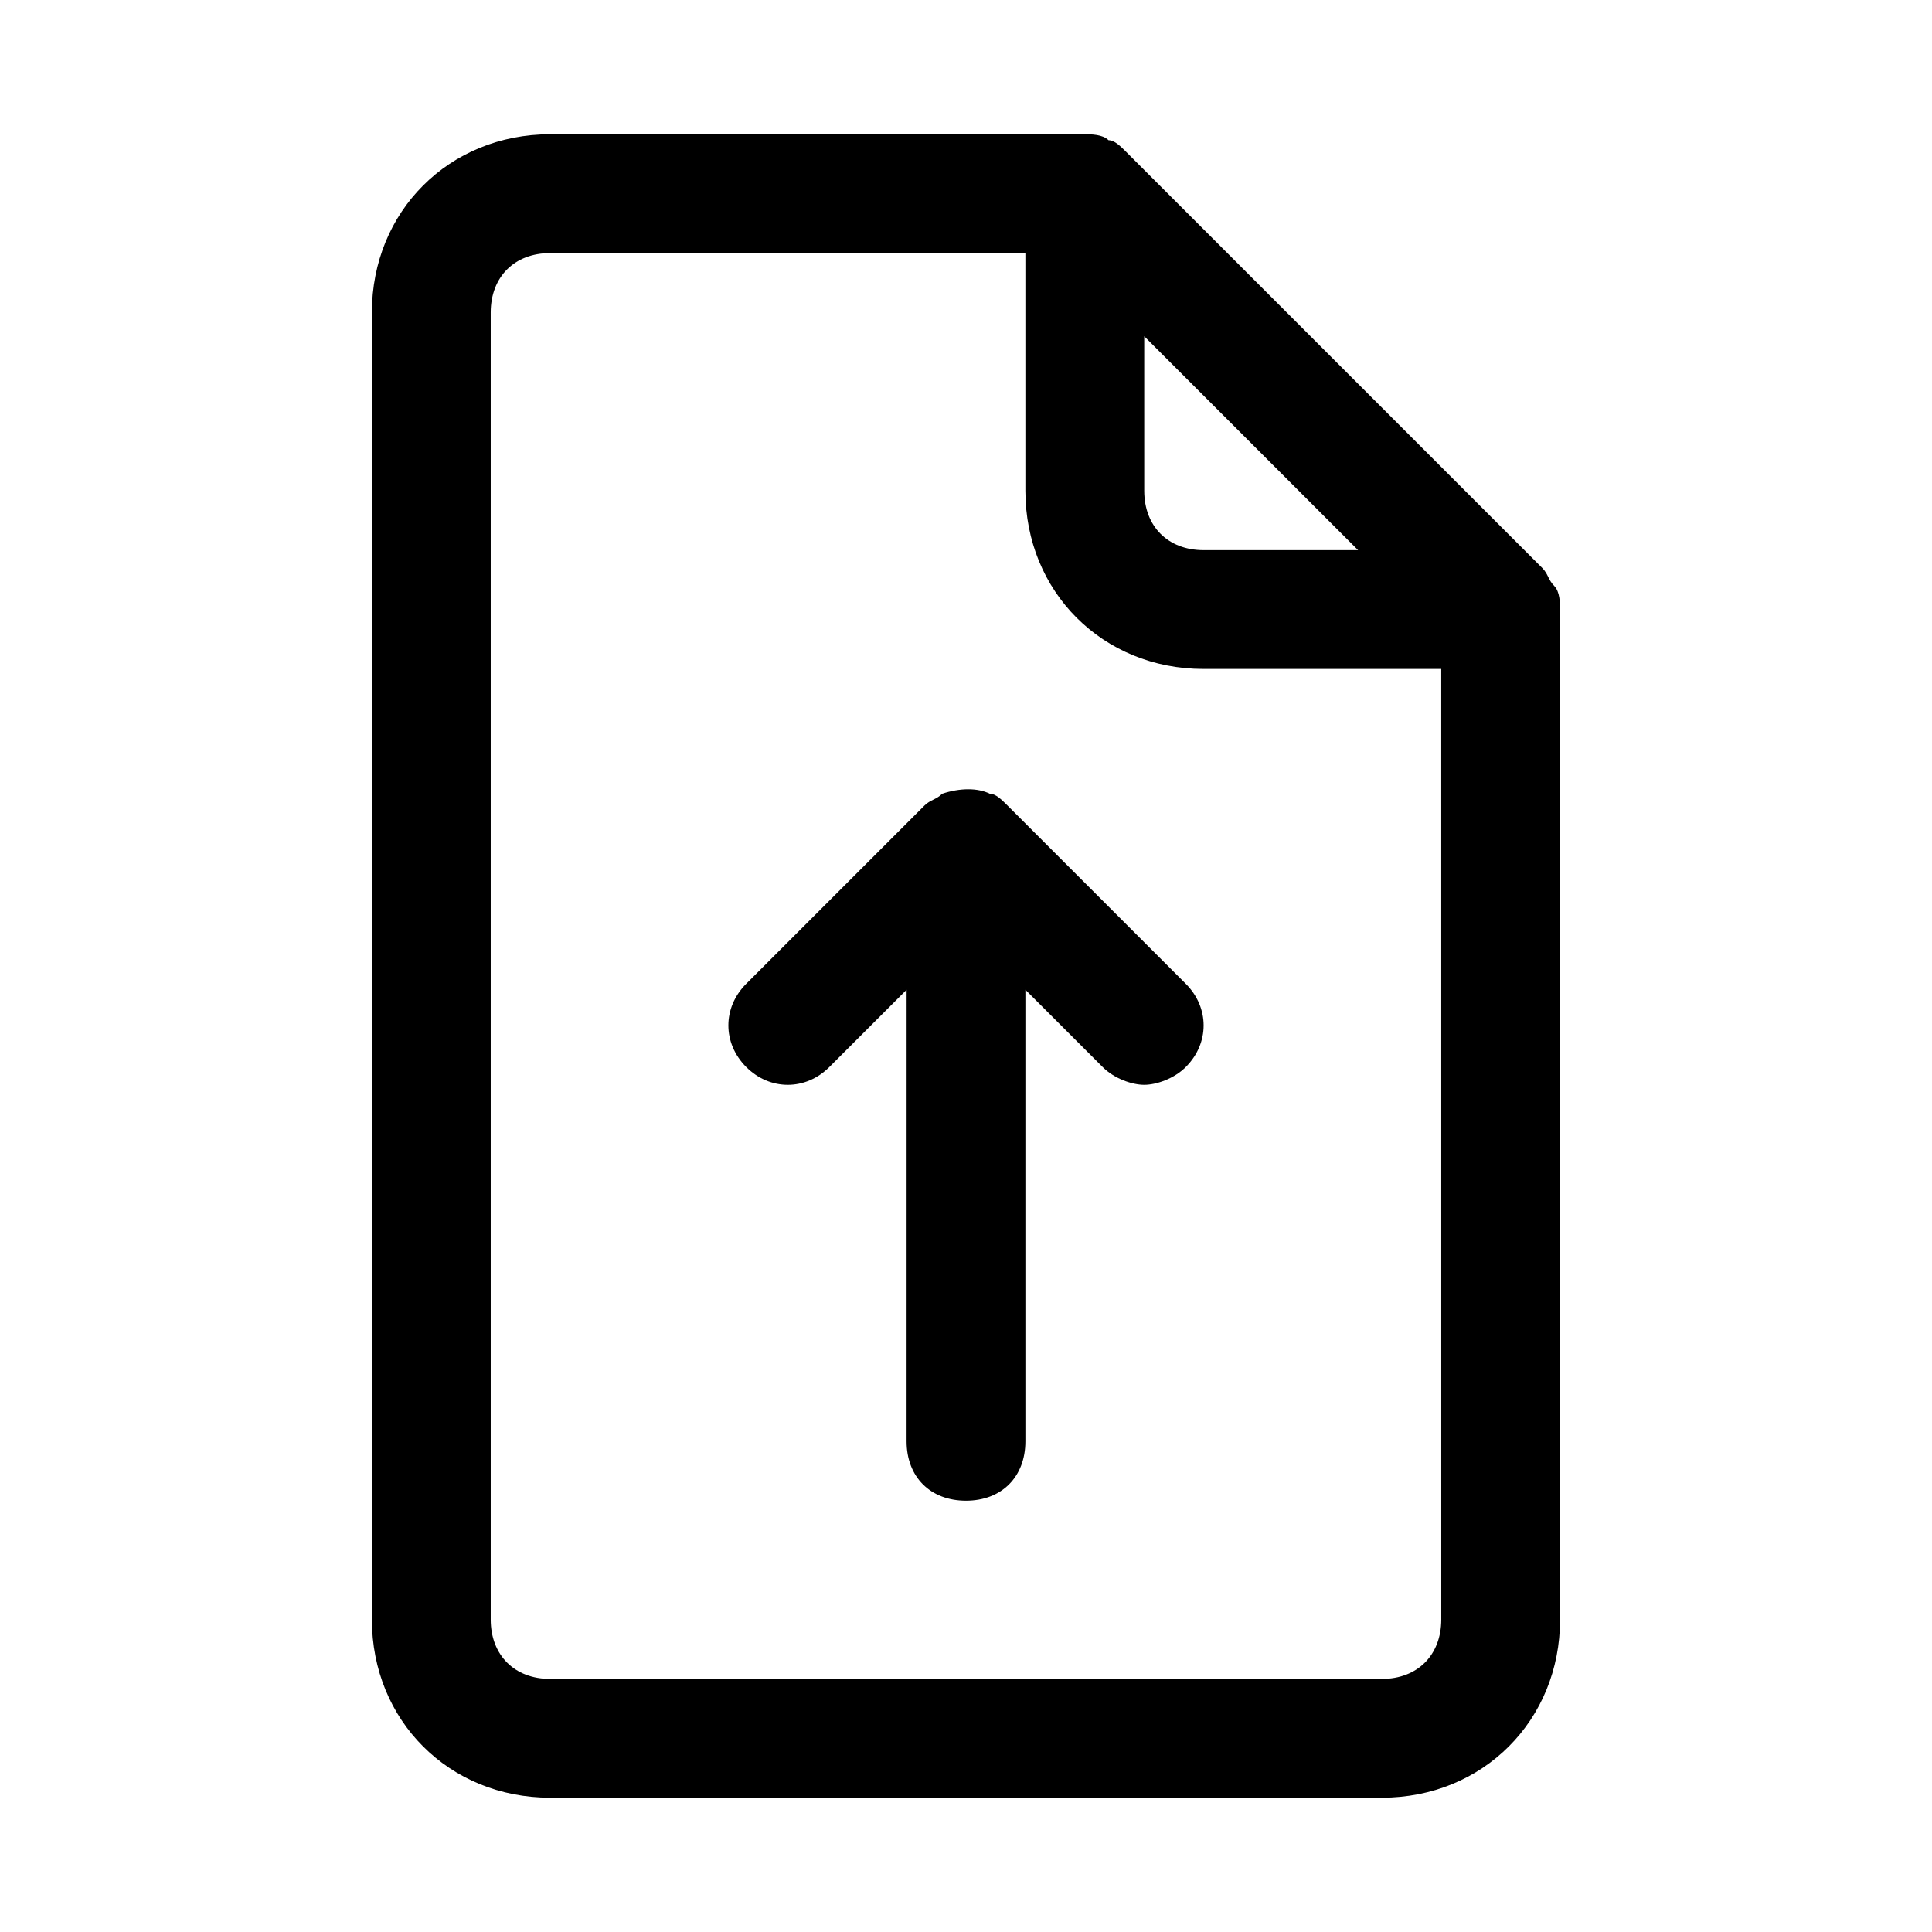 <?xml version="1.0" encoding="UTF-8"?>
<!-- The Best Svg Icon site in the world: iconSvg.co, Visit us! https://iconsvg.co -->
<svg fill="#000000" width="800px" height="800px" version="1.1" viewBox="144 144 512 512" xmlns="http://www.w3.org/2000/svg">
 <g>
  <path d="m411.02 357.49c-1.574-1.574-3.148-3.148-4.723-3.148-3.148-1.574-7.871-1.574-12.594 0-1.574 1.574-3.148 1.574-4.723 3.148l-47.23 47.23c-6.297 6.297-6.297 15.742 0 22.043 6.297 6.297 15.742 6.297 22.043 0l20.469-20.469-0.008 119.66c0 9.445 6.297 15.742 15.742 15.742 9.445 0 15.742-6.297 15.742-15.742v-119.66l20.469 20.469c3.148 3.148 7.871 4.723 11.02 4.723 3.148 0 7.871-1.574 11.02-4.723 6.297-6.297 6.297-15.742 0-22.043z"/>
  <path d="m555.86 299.24c-1.574-1.574-1.574-3.148-3.148-4.723l-110.21-110.21c-1.574-1.574-3.148-3.148-4.723-3.148-1.574-1.578-4.723-1.578-6.297-1.578h-141.7c-26.766 0-47.23 20.469-47.23 47.23v346.37c0 26.766 20.469 47.23 47.23 47.23h220.42c26.766 0 47.23-20.469 47.23-47.23v-267.64c0-1.574 0-4.723-1.574-6.297zm-108.63-66.125 56.68 56.676h-40.934c-9.445 0-15.742-6.297-15.742-15.742zm78.719 340.07c0 9.445-6.297 15.742-15.742 15.742h-220.42c-9.445 0-15.742-6.297-15.742-15.742v-346.37c0-9.445 6.297-15.742 15.742-15.742h125.95v62.977c0 26.766 20.469 47.23 47.23 47.23h62.977z"/>
 </g>
</svg>